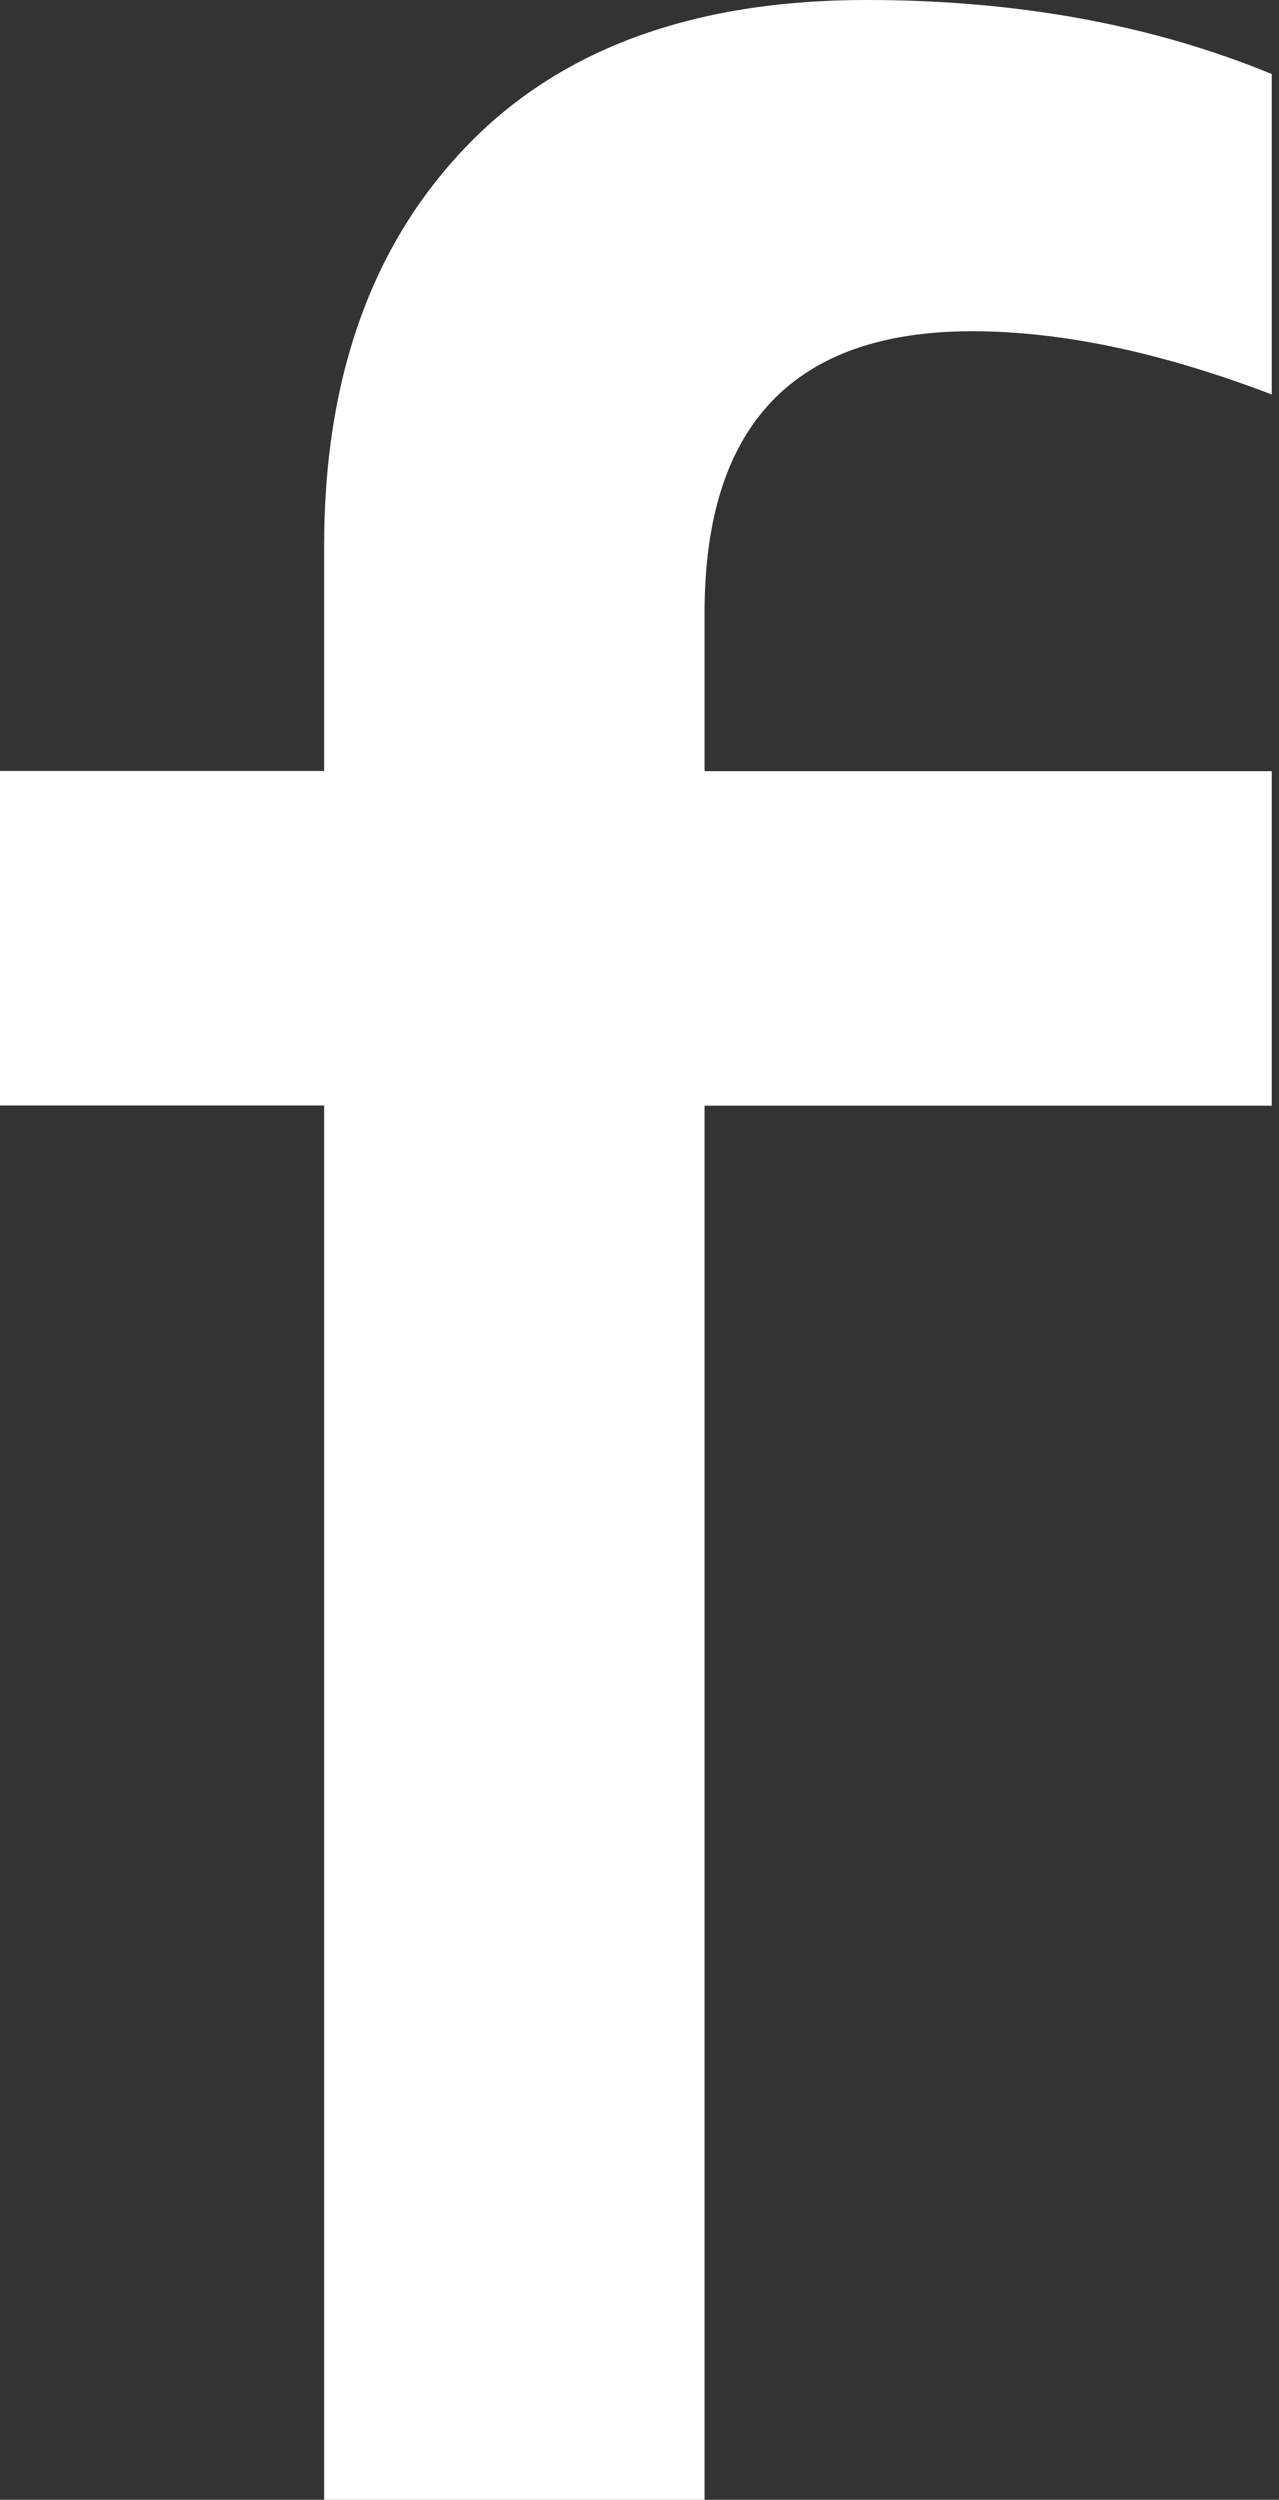 <?xml version="1.0" encoding="UTF-8"?> <svg xmlns="http://www.w3.org/2000/svg" width="65" height="127" viewBox="0 0 65 127" fill="none"><rect x="0" y="0" width="65" height="127" fill="#333333" stroke="none"/> <path d="M35.806 56.163V127H16.473V56.163H0V39.168H16.473V27.719C16.473 19.249 18.863 12.509 23.632 7.51C28.401 2.5 35.202 0 44.036 0C51.676 0 58.533 1.25 64.631 3.761V20.041C59.024 17.899 53.943 16.828 49.408 16.828C40.34 16.828 35.806 21.604 35.806 31.133V39.179H64.631V56.174H35.806V56.163Z" fill="white"></path> </svg> 